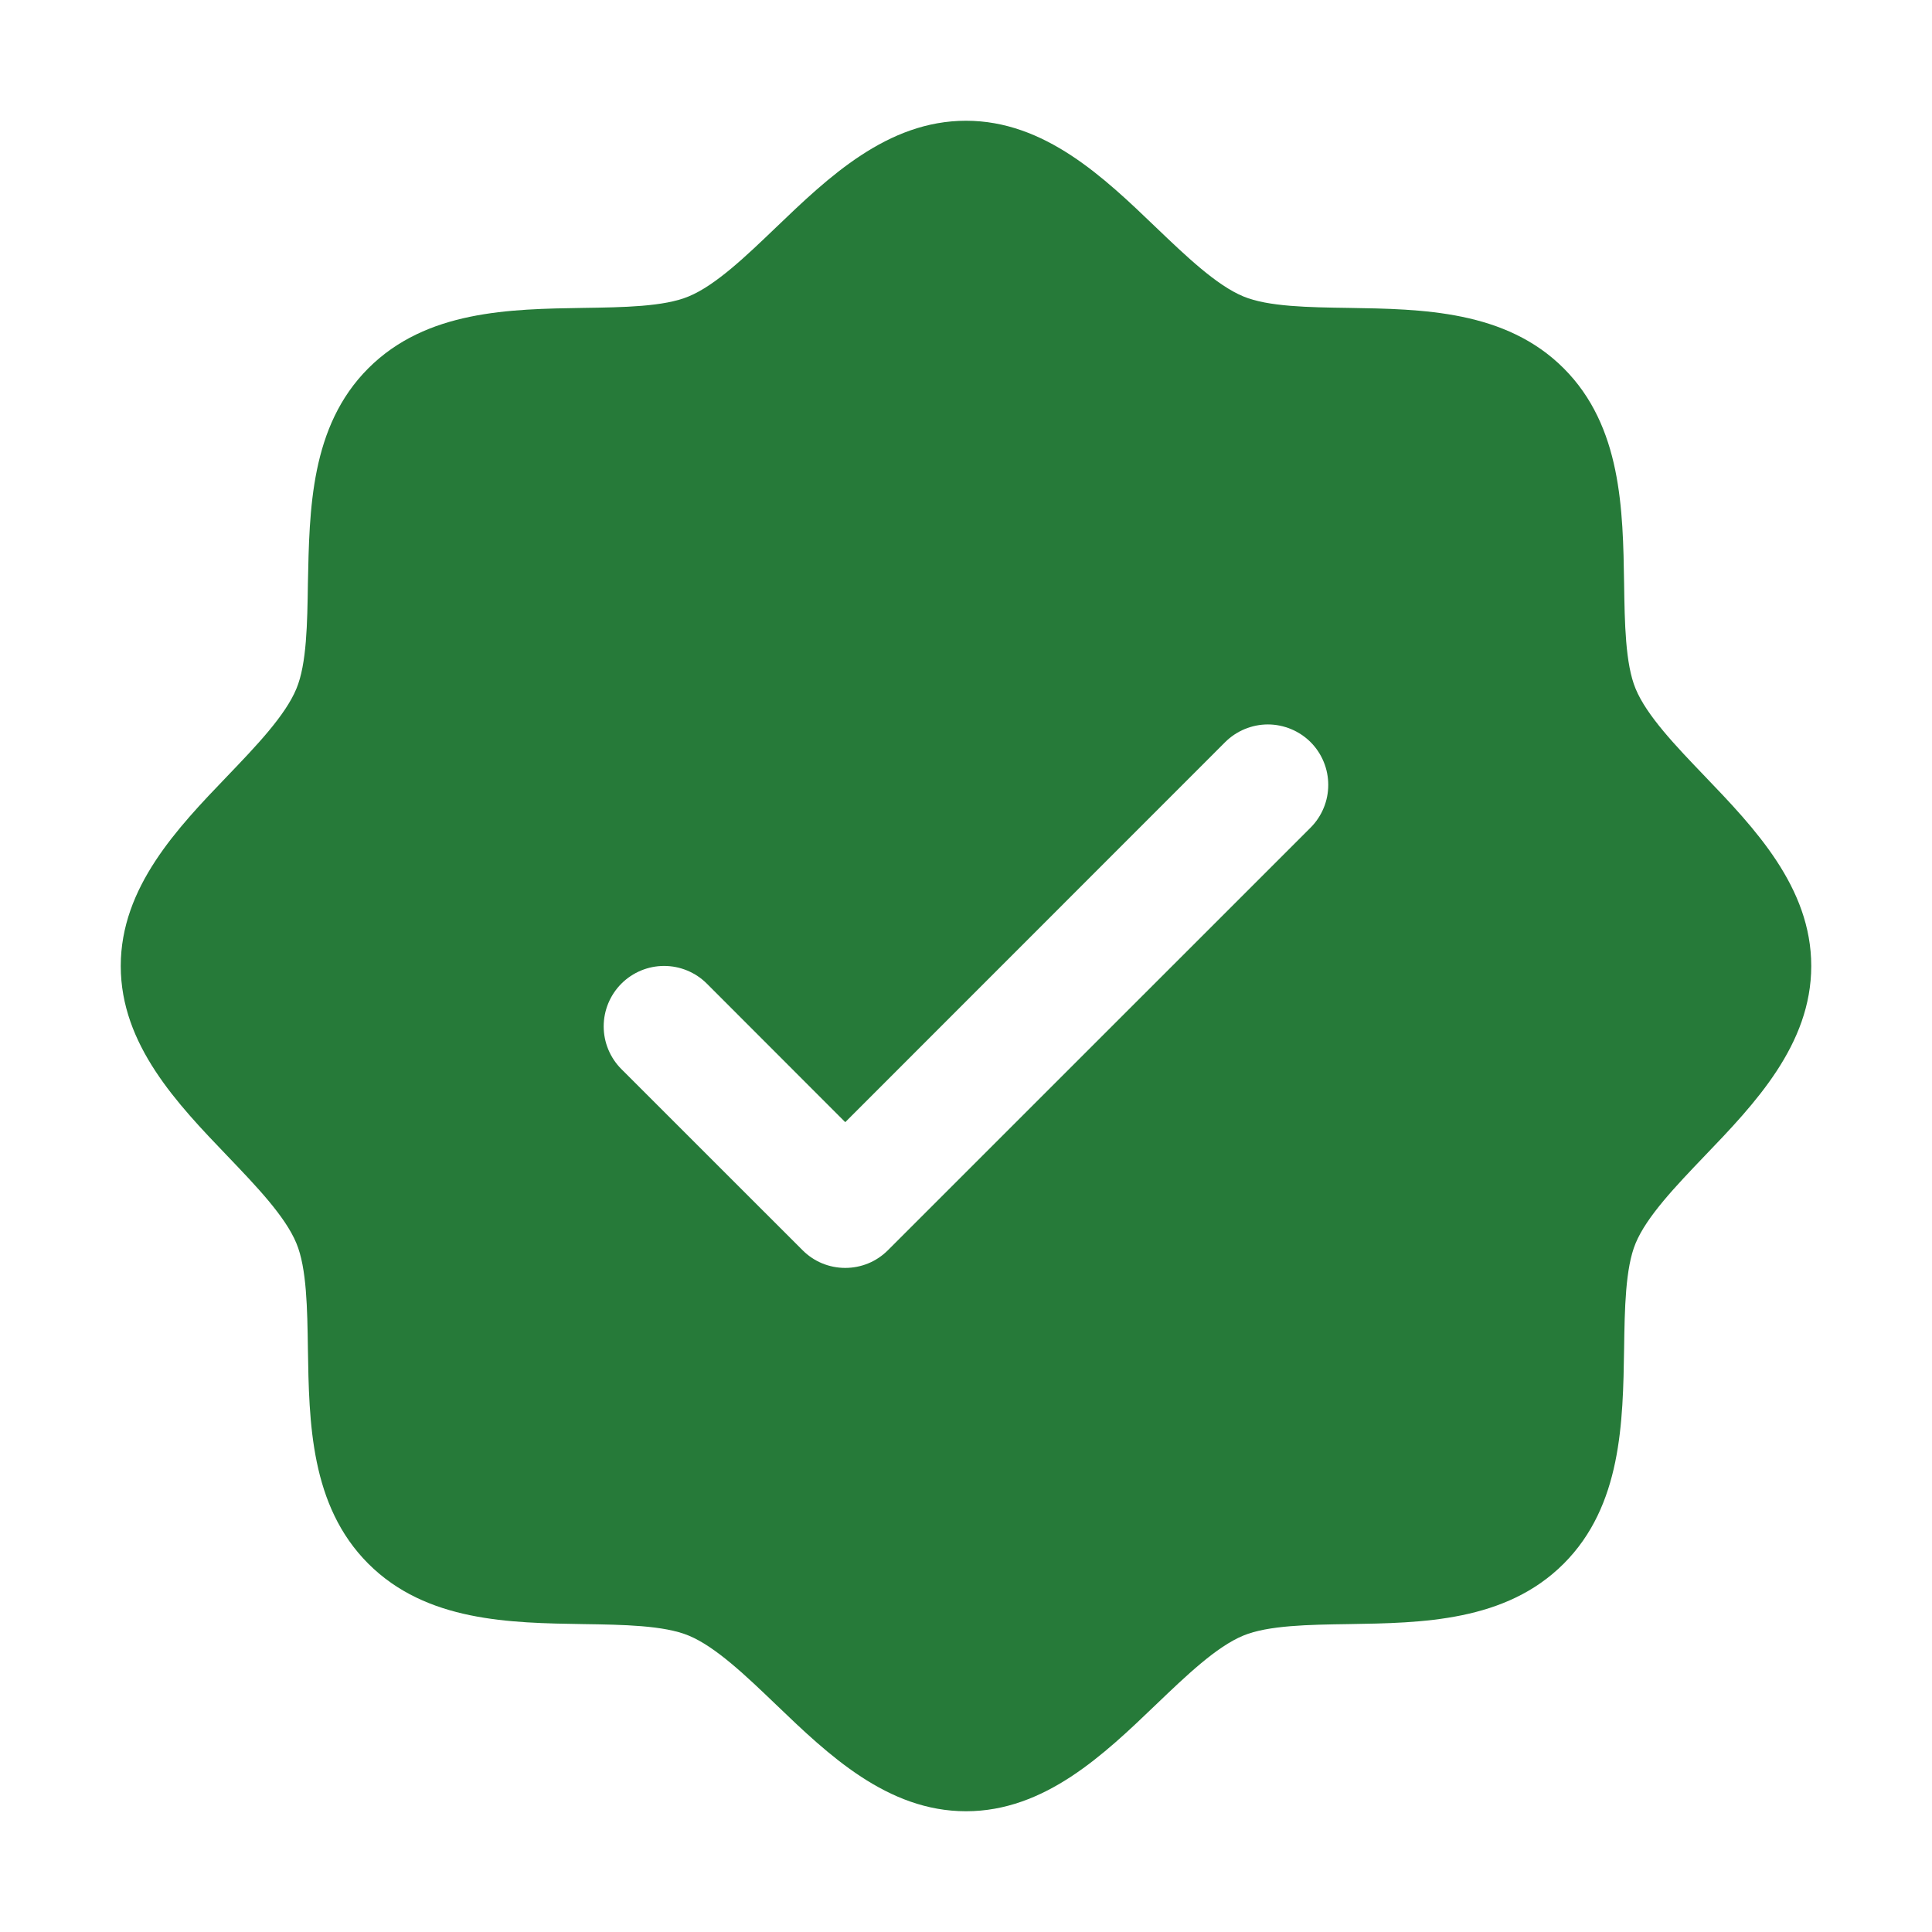 <svg width="30" height="30" viewBox="0 0 30 30" fill="none" xmlns="http://www.w3.org/2000/svg">
<path d="M26.468 12.049C26.026 11.588 25.569 11.112 25.397 10.693C25.238 10.31 25.228 9.675 25.219 9.06C25.201 7.916 25.182 6.62 24.281 5.719C23.38 4.818 22.084 4.799 20.94 4.781C20.325 4.772 19.69 4.763 19.307 4.603C18.89 4.431 18.413 3.974 17.951 3.532C17.142 2.755 16.223 1.875 15 1.875C13.777 1.875 12.859 2.755 12.049 3.532C11.588 3.974 11.112 4.431 10.693 4.603C10.312 4.763 9.675 4.772 9.06 4.781C7.916 4.799 6.62 4.818 5.719 5.719C4.818 6.62 4.805 7.916 4.781 9.06C4.772 9.675 4.763 10.31 4.603 10.693C4.431 11.111 3.974 11.588 3.532 12.049C2.755 12.858 1.875 13.777 1.875 15C1.875 16.223 2.755 17.141 3.532 17.951C3.974 18.413 4.431 18.888 4.603 19.307C4.763 19.69 4.772 20.325 4.781 20.94C4.799 22.084 4.818 23.38 5.719 24.281C6.62 25.182 7.916 25.201 9.06 25.219C9.675 25.228 10.31 25.238 10.693 25.397C11.111 25.569 11.588 26.026 12.049 26.468C12.858 27.245 13.777 28.125 15 28.125C16.223 28.125 17.141 27.245 17.951 26.468C18.413 26.026 18.888 25.569 19.307 25.397C19.69 25.238 20.325 25.228 20.94 25.219C22.084 25.201 23.38 25.182 24.281 24.281C25.182 23.38 25.201 22.084 25.219 20.94C25.228 20.325 25.238 19.69 25.397 19.307C25.569 18.89 26.026 18.413 26.468 17.951C27.245 17.142 28.125 16.223 28.125 15C28.125 13.777 27.245 12.859 26.468 12.049ZM20.351 12.851L13.788 19.413C13.701 19.5 13.598 19.57 13.484 19.617C13.37 19.664 13.248 19.688 13.125 19.688C13.002 19.688 12.88 19.664 12.766 19.617C12.652 19.57 12.549 19.5 12.462 19.413L9.649 16.601C9.473 16.425 9.374 16.186 9.374 15.938C9.374 15.689 9.473 15.45 9.649 15.274C9.825 15.098 10.064 14.999 10.312 14.999C10.561 14.999 10.8 15.098 10.976 15.274L13.125 17.425L19.024 11.524C19.111 11.437 19.215 11.368 19.328 11.321C19.442 11.274 19.564 11.249 19.688 11.249C19.811 11.249 19.933 11.274 20.047 11.321C20.16 11.368 20.264 11.437 20.351 11.524C20.438 11.611 20.507 11.715 20.554 11.829C20.601 11.942 20.625 12.064 20.625 12.188C20.625 12.311 20.601 12.433 20.554 12.546C20.507 12.66 20.438 12.764 20.351 12.851Z" fill="#267A39"/>
</svg>
